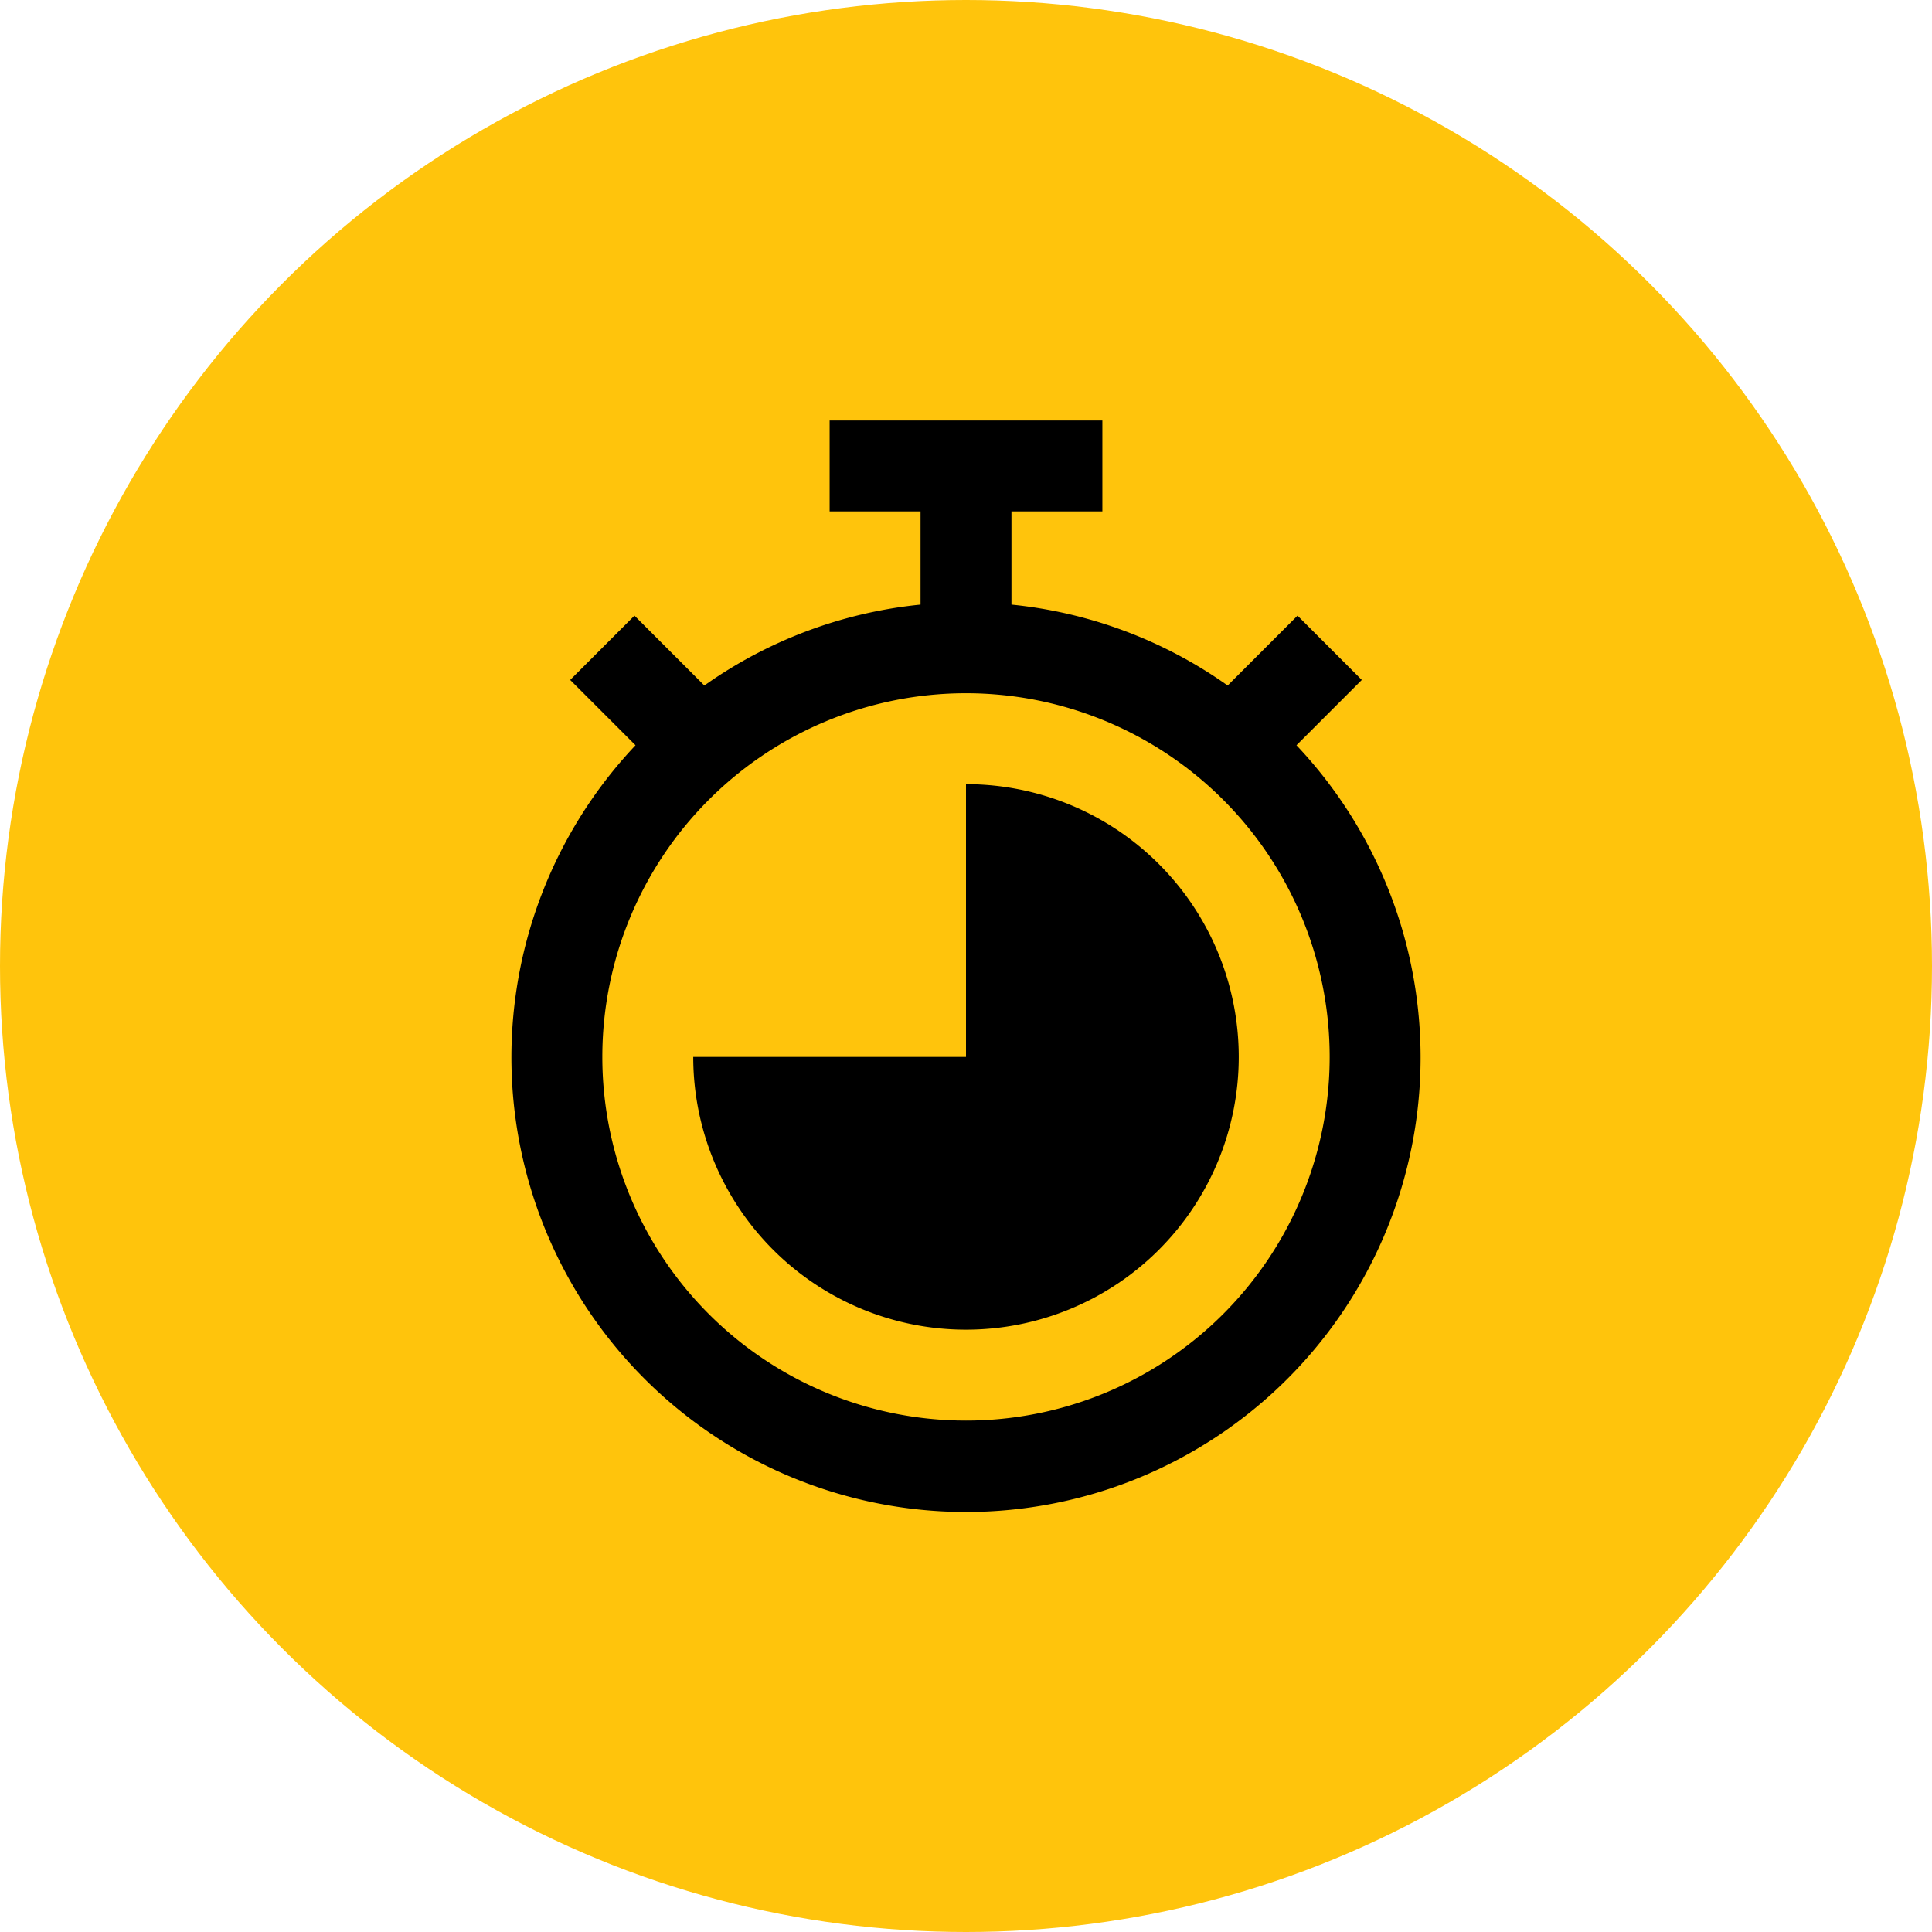 <?xml version="1.0" encoding="UTF-8"?> <svg xmlns="http://www.w3.org/2000/svg" width="170" height="170" viewBox="0 0 170 170"> <g id="time" transform="translate(-1094 -8123)"> <circle id="icon_bg" cx="85" cy="85" r="85" transform="translate(1094 8123)" fill="#ffc40c"></circle> <g id="_09-timer" data-name="09-timer" transform="translate(1131 8160)"> <path id="Контур_407" data-name="Контур 407" d="M77.08,28.577l5.748-5.748-5.656-5.658L71.023,23.32A39.747,39.747,0,0,0,52,16.2V8h8V0H36V8h8v8.2a39.747,39.747,0,0,0-19.023,7.12l-6.149-6.149-5.656,5.658,5.748,5.748a40,40,0,1,0,58.16,0ZM48,88A32,32,0,1,1,80,56,32,32,0,0,1,48,88Z"></path> <path id="Контур_408" data-name="Контур 408" d="M48,32V56H24A24,24,0,1,0,48,32Z"></path> </g> </g> </svg> 